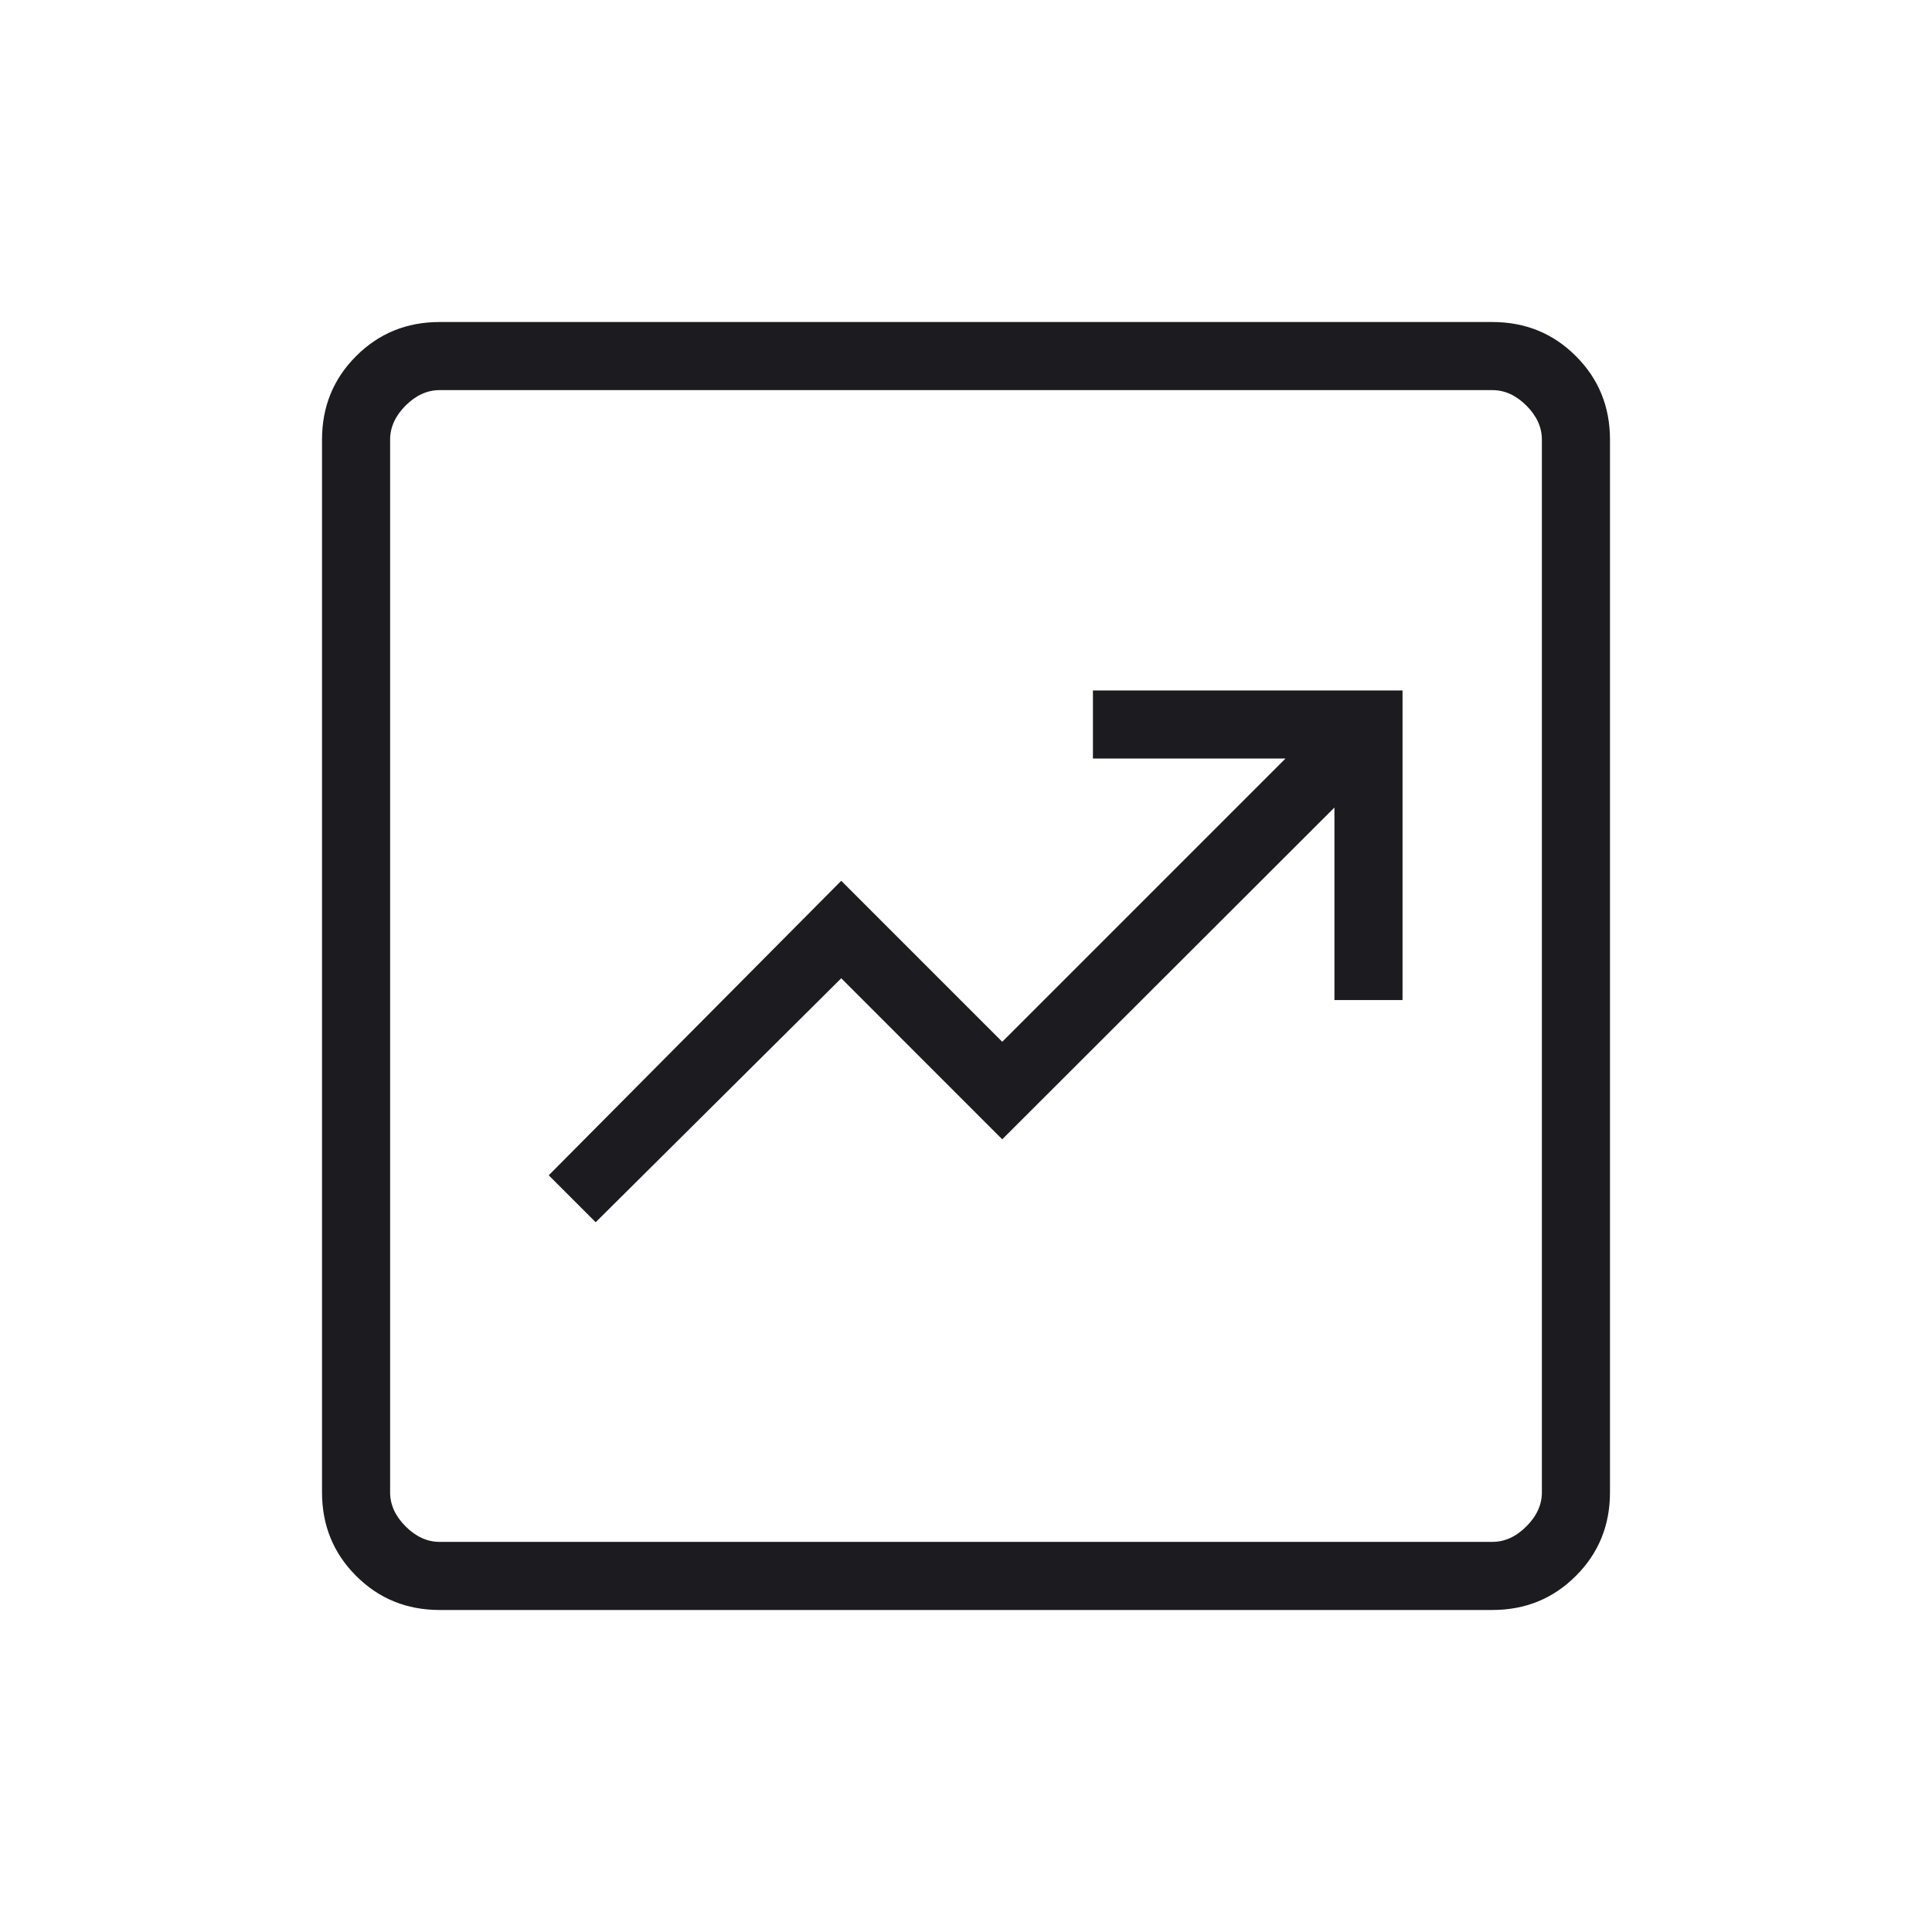 <svg width="40" height="40" viewBox="0 0 40 40" fill="none" xmlns="http://www.w3.org/2000/svg"><g clip-path="url(#clip0_266_845)"><mask id="mask0_266_845" style="mask-type:alpha" maskUnits="userSpaceOnUse" x="0" y="0" width="40" height="40"><rect width="40" height="40" fill="#D9D9D9" /></mask><g mask="url(#mask0_266_845)"><path d="M12.333 25.305L17.417 20.254L20.75 23.588L27.628 16.719V20.705H29.038V14.295H22.628V15.705H26.614L20.75 21.569L17.417 18.236L11.361 24.333L12.333 25.305ZM9.102 33.333C8.42 33.333 7.843 33.098 7.373 32.627C6.902 32.157 6.667 31.58 6.667 30.897V9.102C6.667 8.42 6.902 7.843 7.373 7.373C7.843 6.902 8.42 6.667 9.102 6.667H30.897C31.58 6.667 32.157 6.902 32.627 7.373C33.098 7.843 33.333 8.42 33.333 9.102V30.897C33.333 31.58 33.098 32.157 32.627 32.627C32.157 33.098 31.58 33.333 30.897 33.333H9.102ZM9.102 31.923H30.897C31.154 31.923 31.389 31.816 31.602 31.602C31.816 31.389 31.923 31.154 31.923 30.897V9.102C31.923 8.846 31.816 8.611 31.602 8.397C31.389 8.184 31.154 8.077 30.897 8.077H9.102C8.846 8.077 8.611 8.184 8.397 8.397C8.184 8.611 8.077 8.846 8.077 9.102V30.897C8.077 31.154 8.184 31.389 8.397 31.602C8.611 31.816 8.846 31.923 9.102 31.923Z" fill="#1C1B1F" /></g></g><defs><clipPath id="clip0_266_845"><rect width="40" height="40" fill="white" /></clipPath></defs></svg>